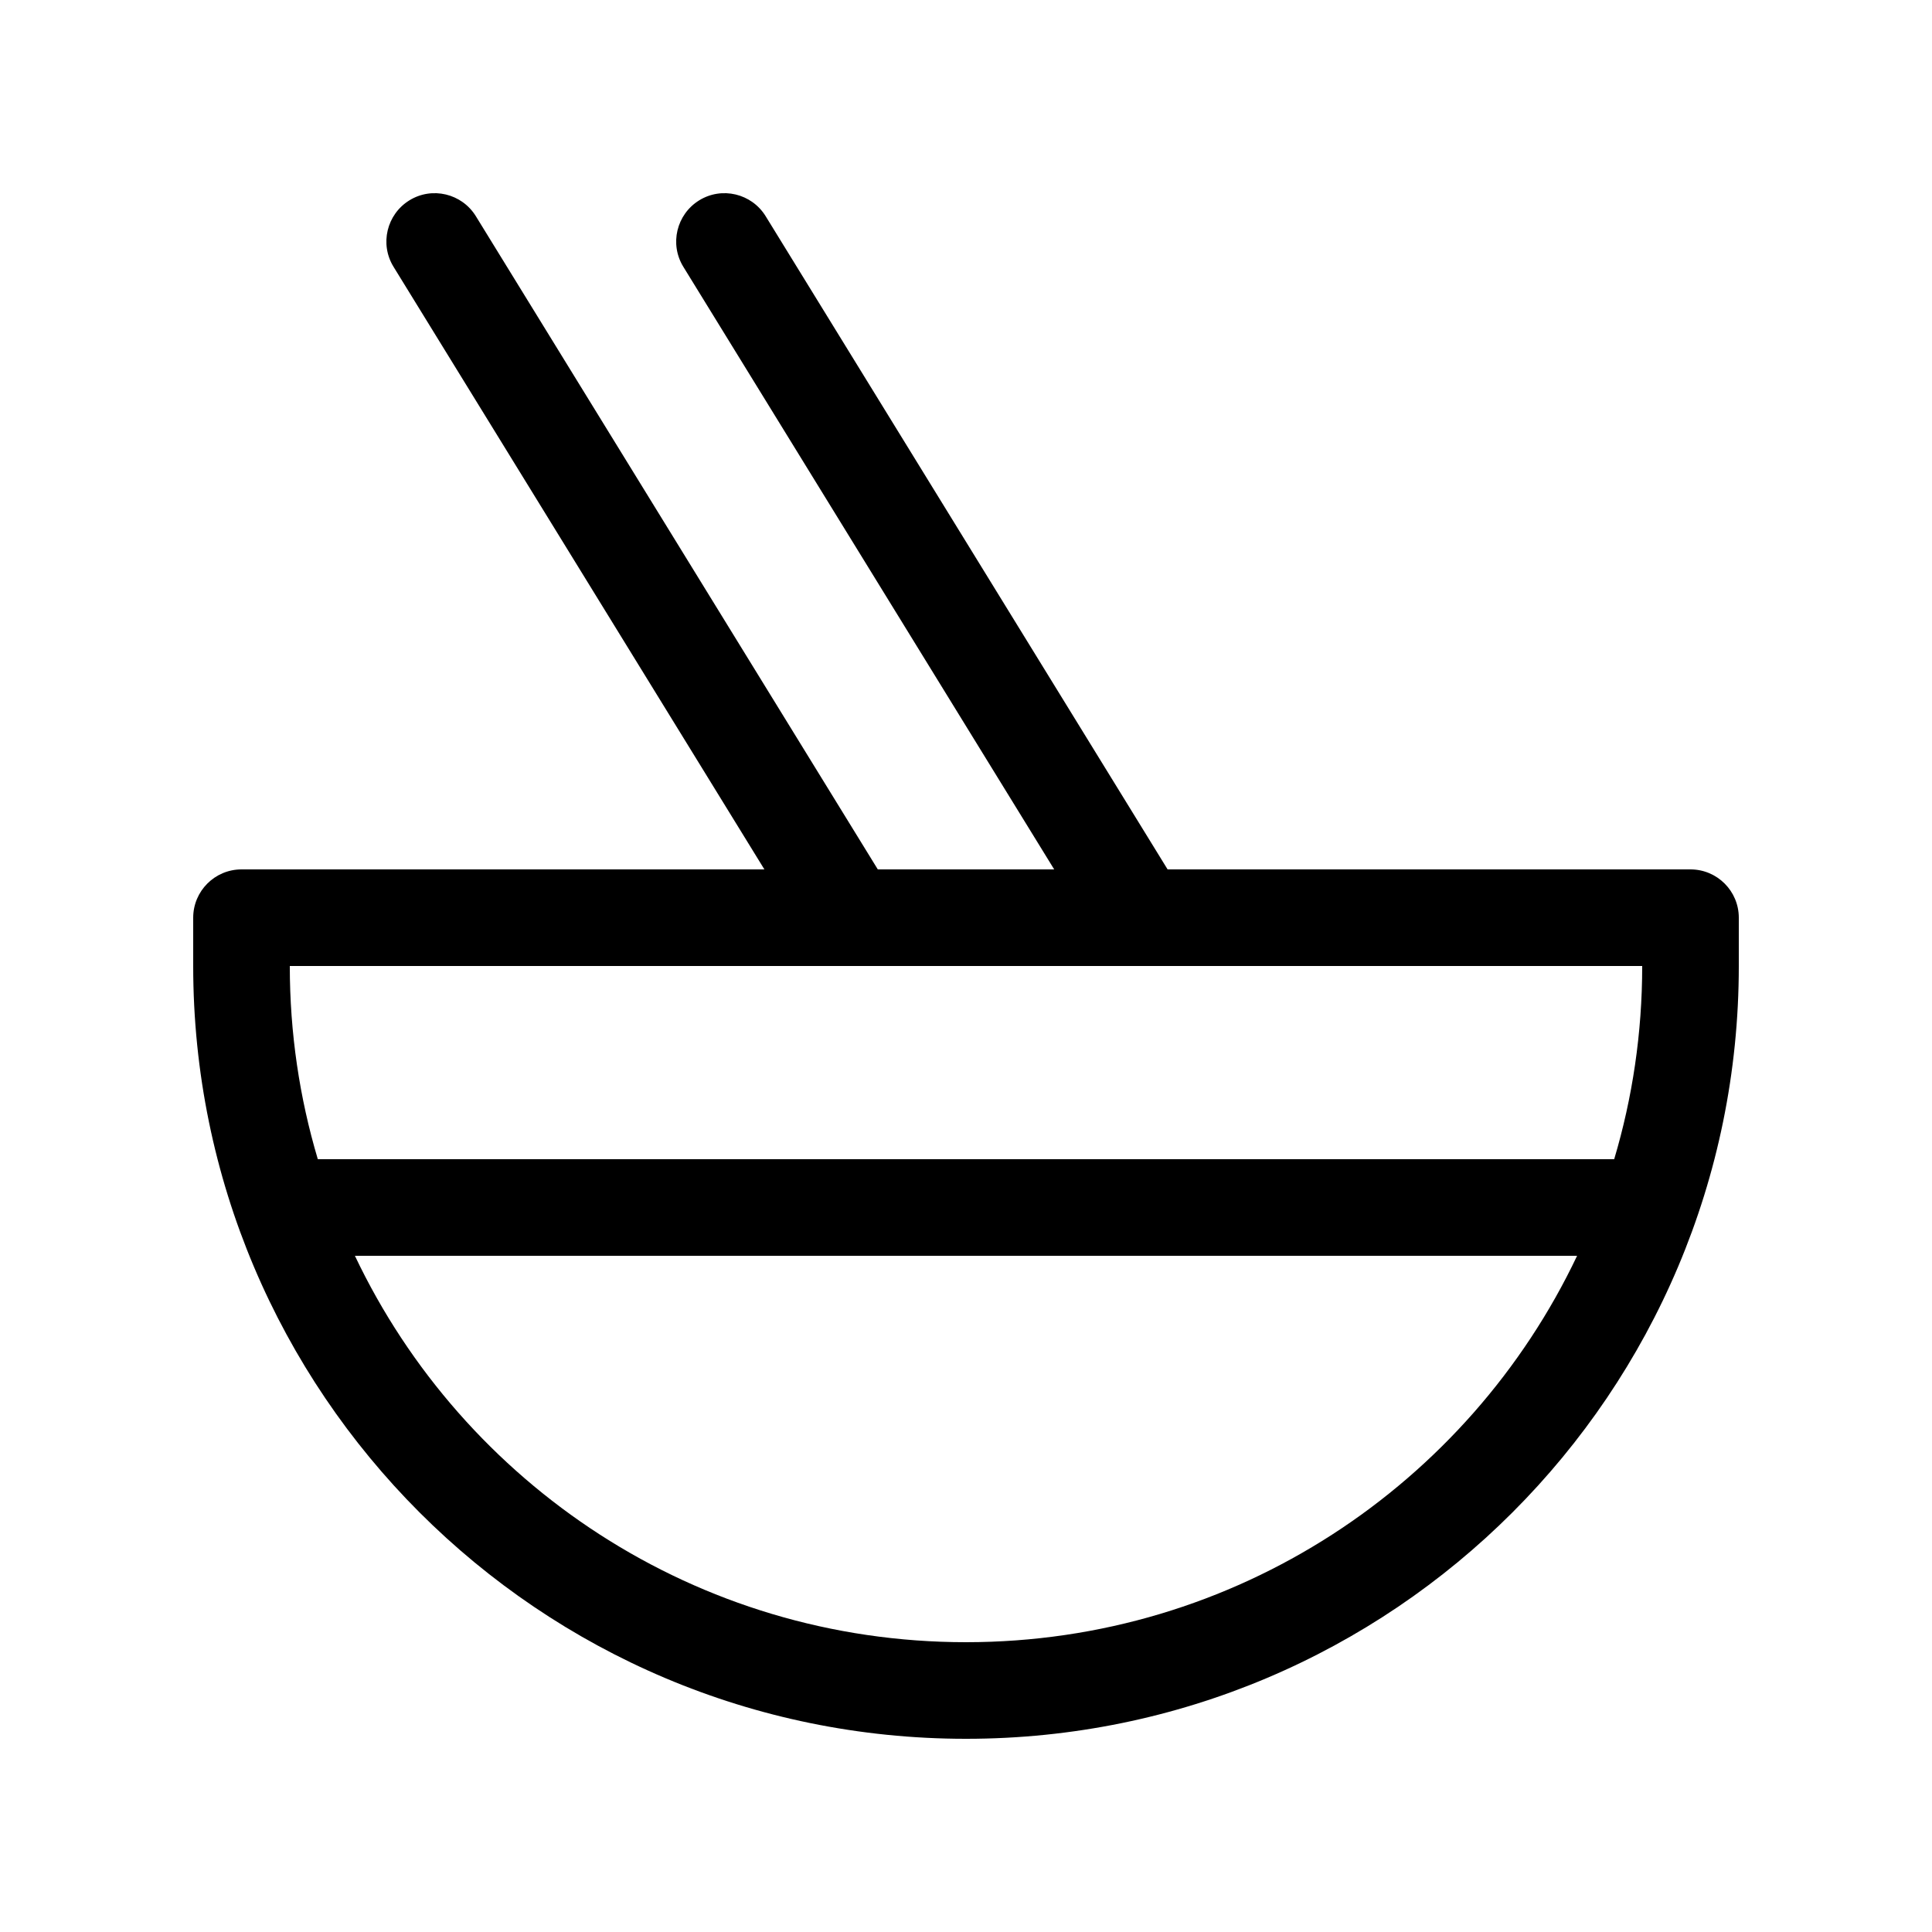 <svg xmlns="http://www.w3.org/2000/svg" viewBox="0 0 20 20" fill="none"><path d="M4.926 2.238C4.781 2.003 4.473 1.929 4.238 2.074C4.003 2.219 3.929 2.527 4.074 2.762L7.913 9H2.5C2.224 9 2 9.224 2 9.5V10C2 14.418 5.582 18 10 18C14.418 18 18 14.418 18 10V9.5C18 9.224 17.776 9 17.5 9H12.087L7.926 2.238C7.781 2.003 7.473 1.929 7.238 2.074C7.003 2.219 6.929 2.527 7.074 2.762L10.913 9H9.087L4.926 2.238ZM3.29 12C3.101 11.366 3 10.695 3 10H17C17 10.695 16.899 11.366 16.71 12H3.29ZM3.674 13H16.326C15.203 15.365 12.792 17 10 17C7.208 17 4.797 15.365 3.674 13Z" fill="currentColor"/></svg>